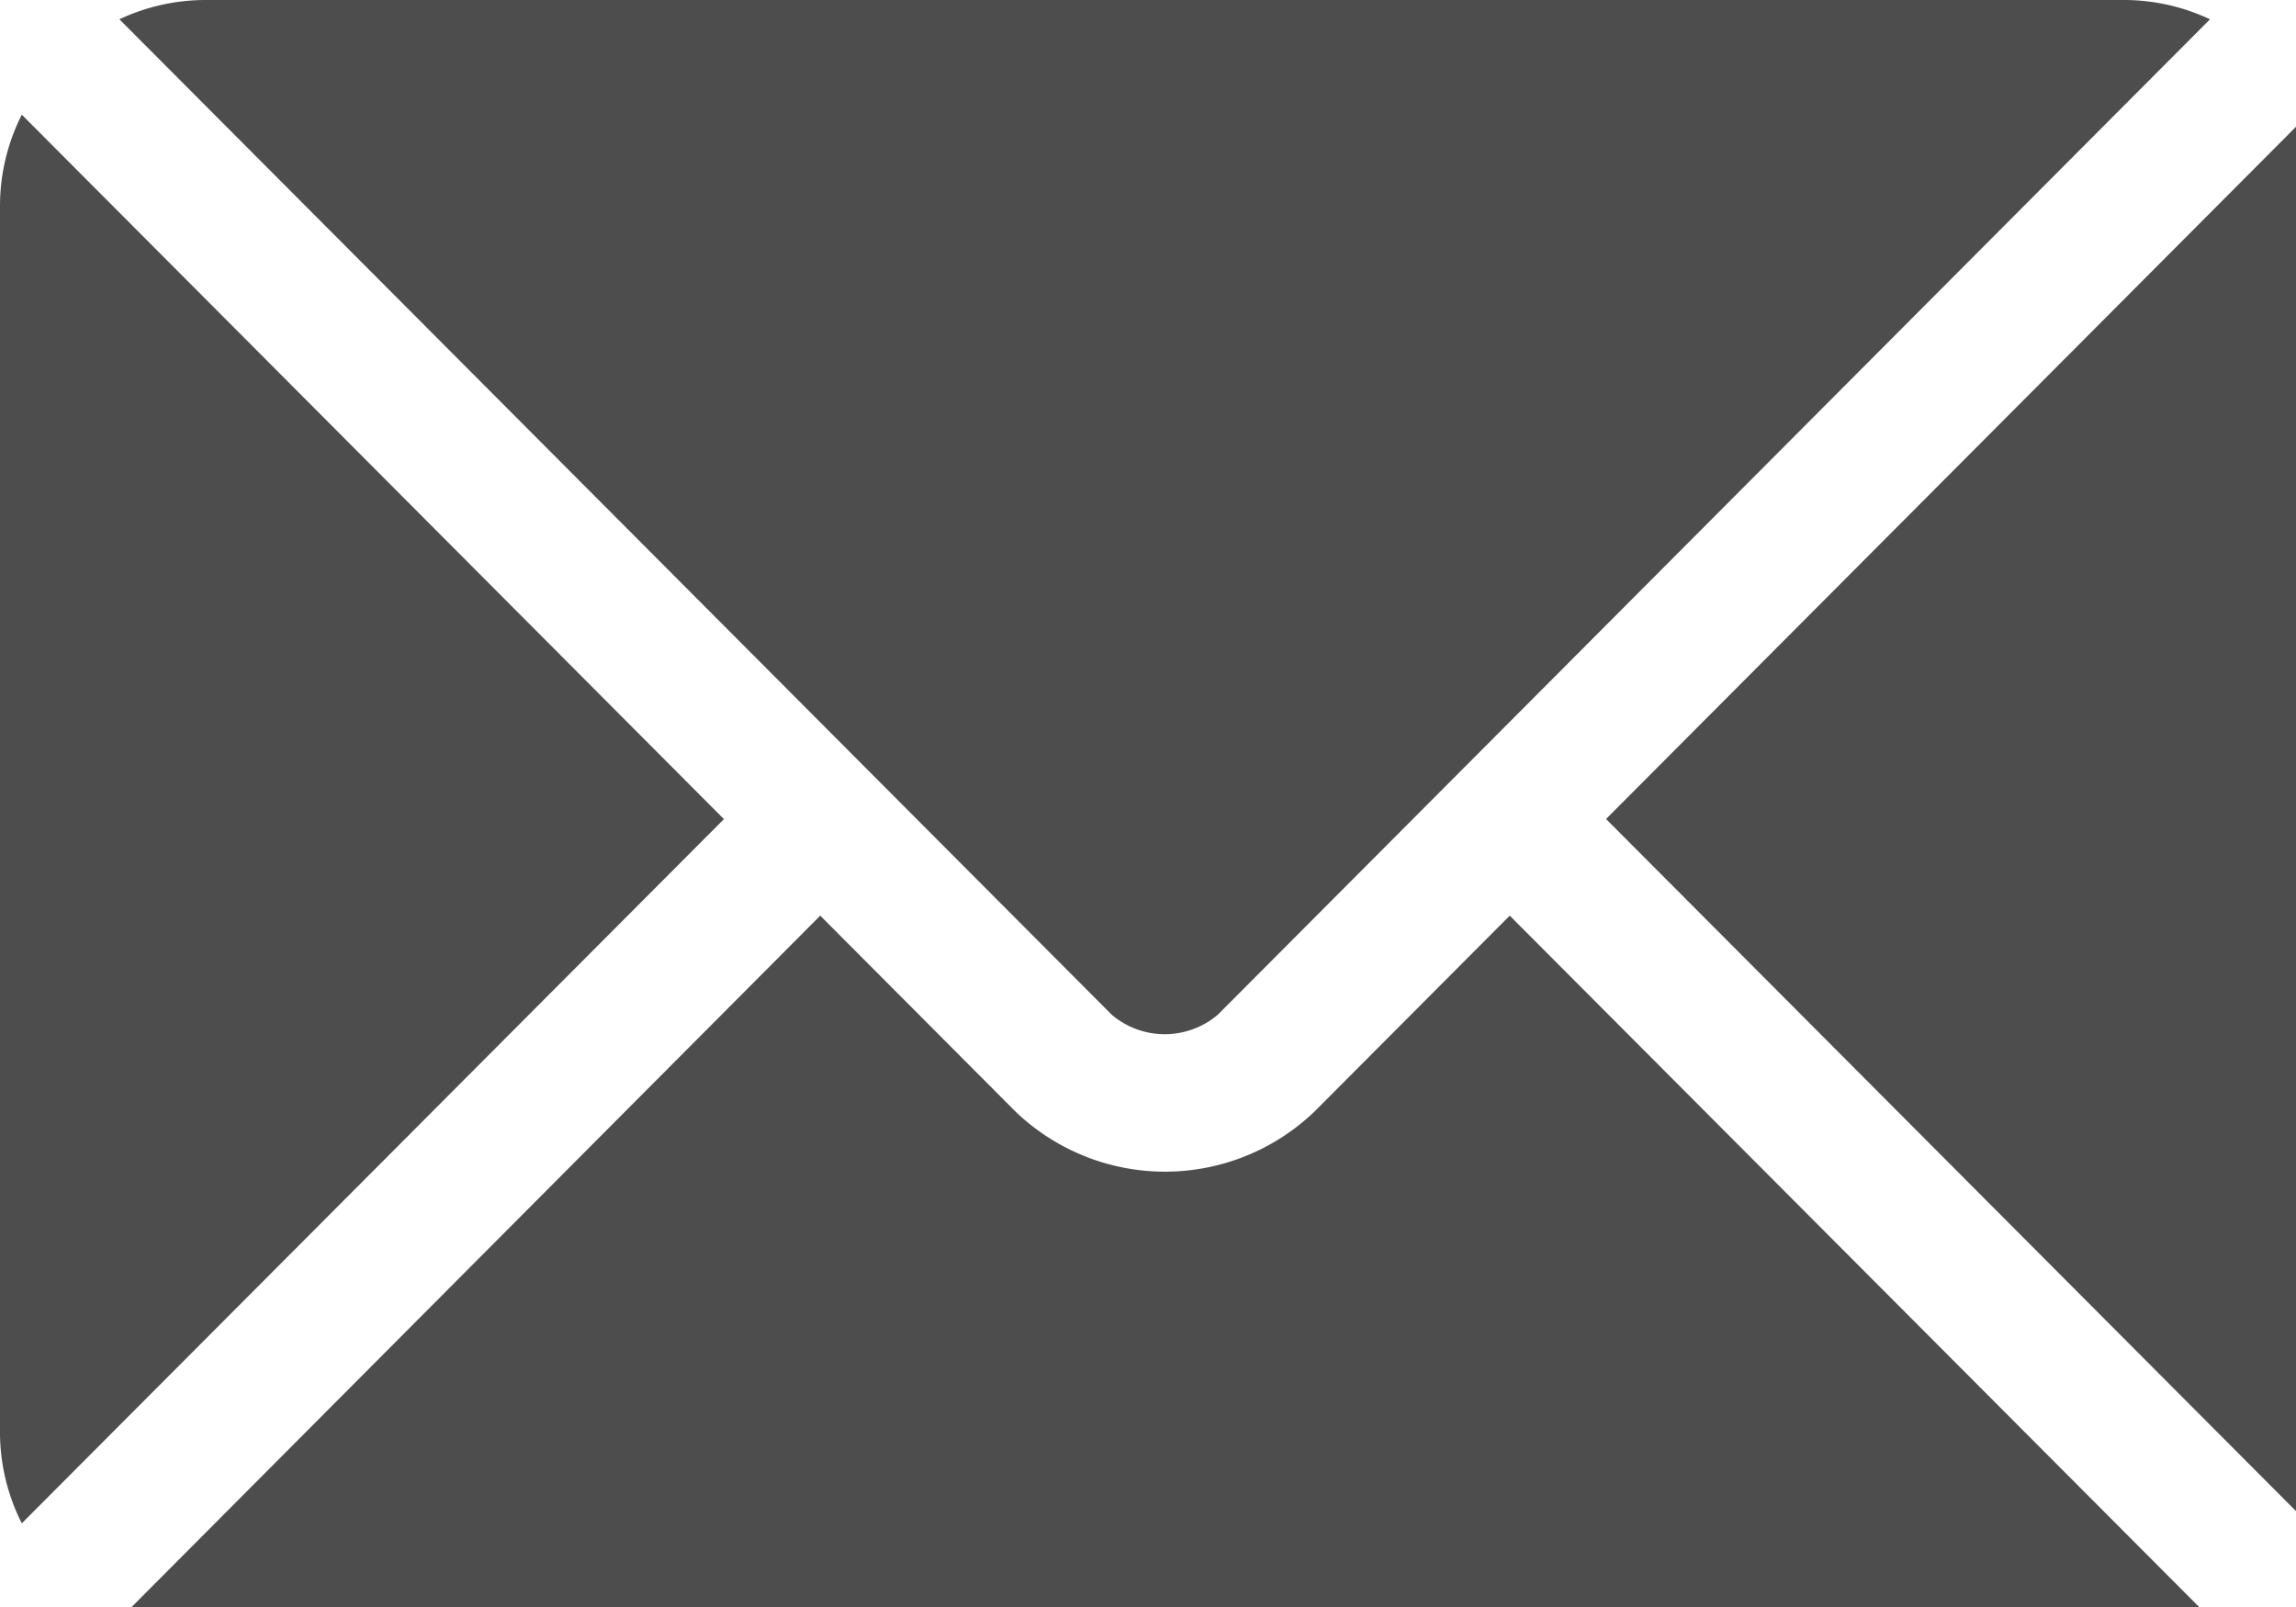<?xml version="1.0" encoding="UTF-8"?>
<svg xmlns="http://www.w3.org/2000/svg" id="email" width="20" height="14" viewBox="0 0 20 14" preserveAspectRatio="xMidYMid meet" role="img">
  <g id="Group_21" transform="translate(1.04 7.977)">
    <g id="Group_20">
      <path id="Path_69" d="M38.337,277.251l-1.7,1.706a1.881,1.881,0,0,1-2.606,0l-1.7-1.706-6.1,6.125a1.766,1.766,0,0,0,.744.168H43.7a1.765,1.765,0,0,0,.744-.168Z" transform="translate(-26.226 -277.251)" fill="#4d4d4d"></path>
    </g>
  </g>
  <g id="Group_23" transform="translate(1.04)">
    <g id="Group_22">
      <path id="Path_70" d="M43.7,76H26.972a1.766,1.766,0,0,0-.744.168l6.524,6.545h0l2.121,2.128a.714.714,0,0,0,.922,0l2.121-2.128h0l6.523-6.545A1.765,1.765,0,0,0,43.7,76Z" transform="translate(-26.228 -76)" fill="#4d4d4d"></path>
    </g>
  </g>
  <g id="Group_25" transform="translate(0 0.999)">
    <g id="Group_24">
      <path id="Path_71" d="M.19,101.212A1.762,1.762,0,0,0,0,102v10.7a1.761,1.761,0,0,0,.19.784l6.116-6.135Z" transform="translate(0 -101.212)" fill="#4d4d4d"></path>
    </g>
  </g>
  <g id="Group_27" transform="translate(13.99 0.999)">
    <g id="Group_26">
      <path id="Path_72" d="M359.048,101.21l-6.115,6.136,6.115,6.135a1.762,1.762,0,0,0,.19-.784v-10.7A1.762,1.762,0,0,0,359.048,101.21Z" transform="translate(-352.933 -101.21)" fill="#4d4d4d"></path>
    </g>
  </g>
</svg>
